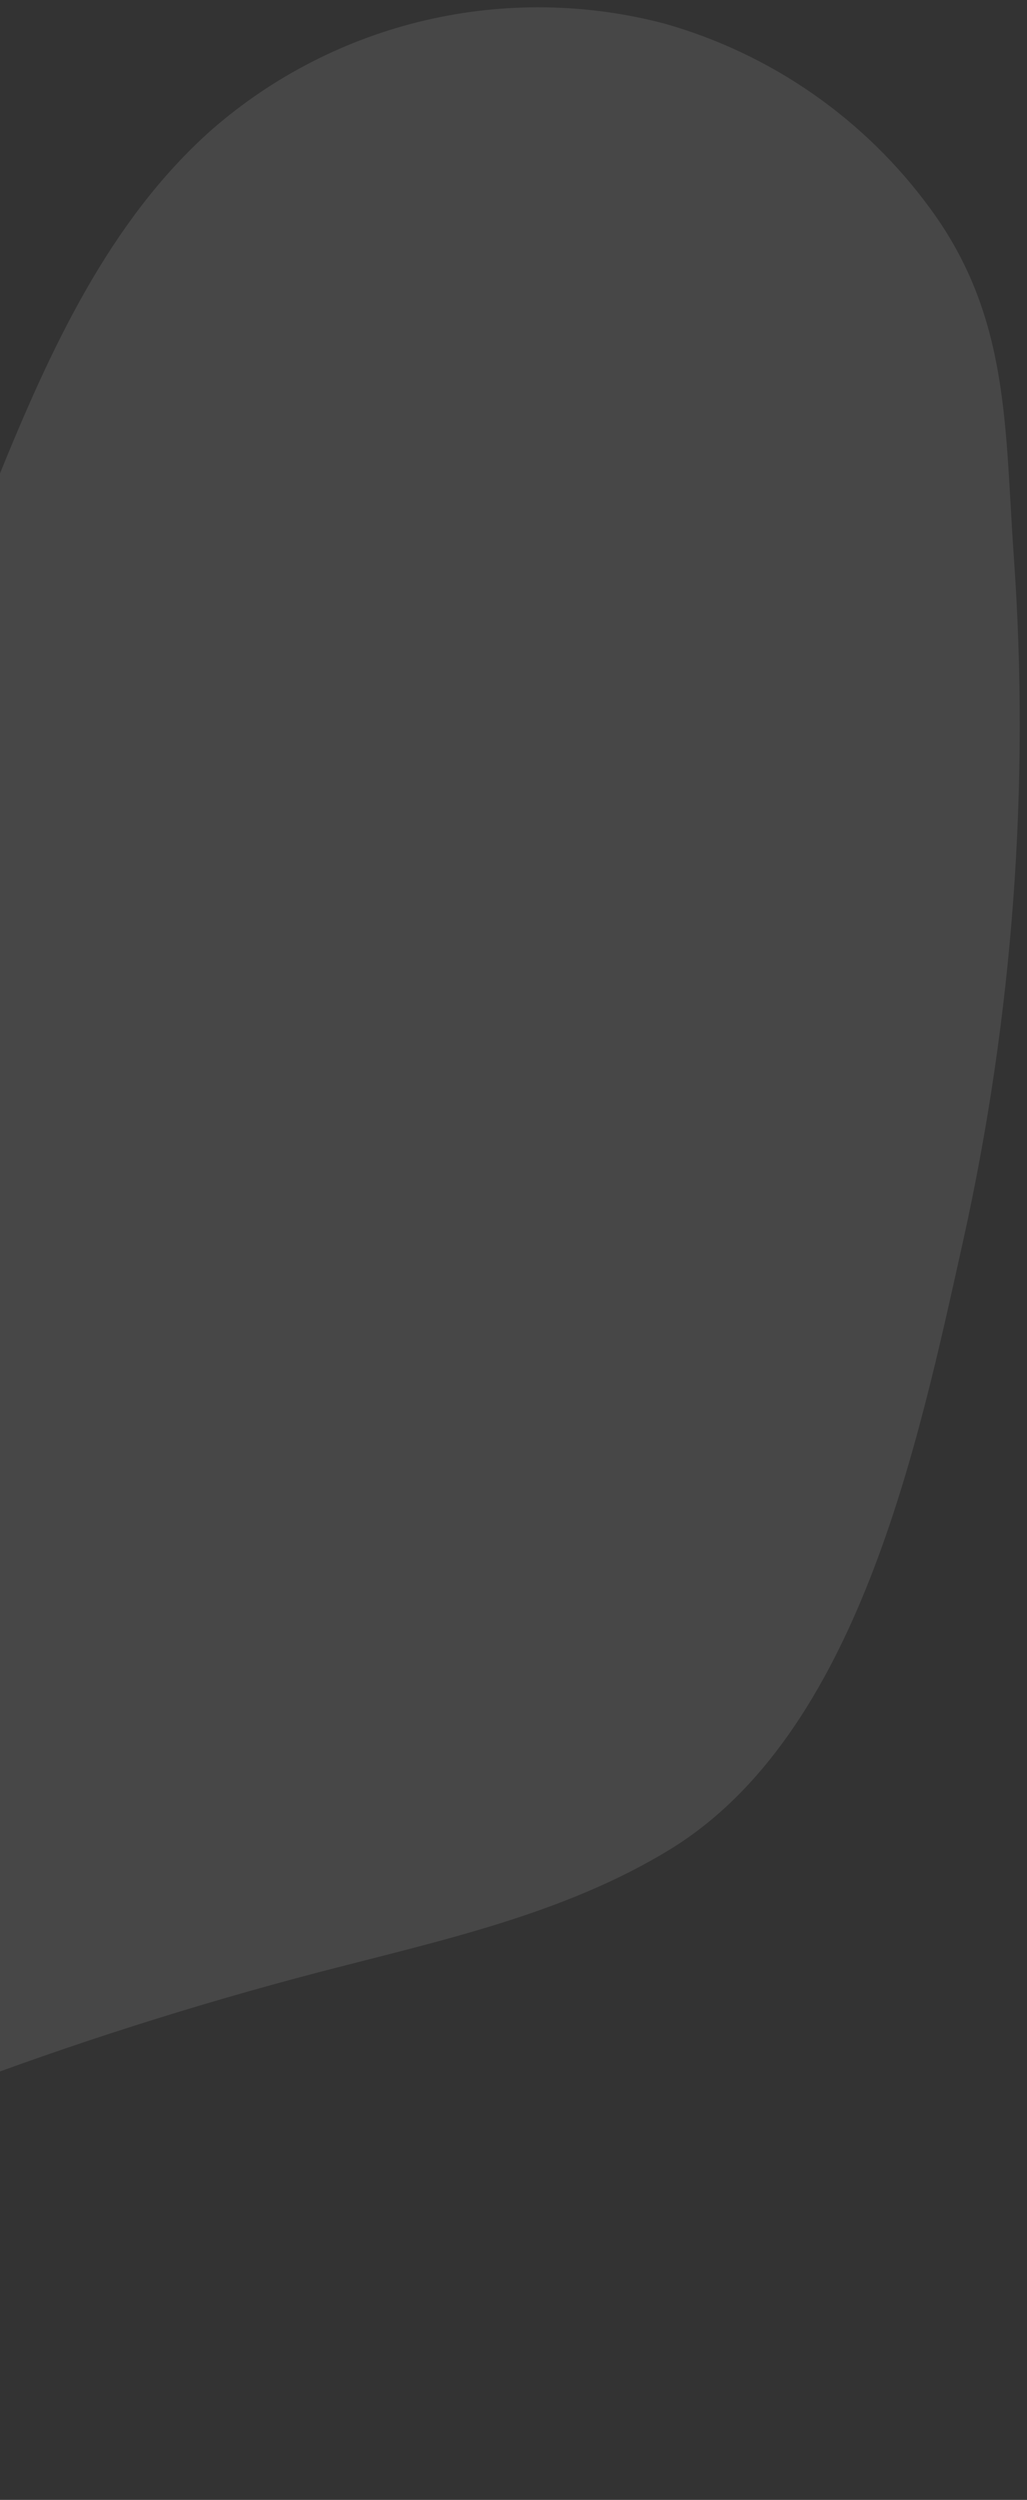 <svg xmlns="http://www.w3.org/2000/svg" fill="none" viewBox="0 0 104 253" height="253" width="104">
<rect x="0" y="0" width="104" height="253" fill="#333333" stroke="none"/>
<path fill="white" d="M-4.816 211.42C-18.557 216.62 -31.976 222.633 -45.002 229.428C-59.873 237.199 -74.434 246.084 -90.674 250.343C-106.914 254.601 -125.623 253.524 -138.563 242.831C-145.838 236.842 -150.692 228.276 -154.045 219.433C-157.858 209.364 -159.762 197.383 -153.997 188.309C-151.351 184.098 -147.31 180.939 -143.013 178.389C-126.708 168.717 -107.013 167.327 -88.231 164.72C-69.45 162.113 -49.553 157.336 -36.936 143.164C-27.359 132.43 -23.481 117.941 -19.441 104.131C-13.919 85.281 -7.543 66.675 -0.215 48.434C5.02 35.538 11.017 22.358 21.46 13.111C27.648 7.721 35.061 3.927 43.052 2.059C51.043 0.191 59.37 0.306 67.306 2.394C78.129 5.459 87.612 12.066 94.236 21.158C102.261 32.104 101.739 43.256 102.662 56.289C104.305 79.512 102.577 102.851 97.532 125.579C92.963 146.092 86.908 175.493 67.855 187.166C57.079 193.764 44.469 196.419 32.251 199.608C19.697 202.891 7.324 206.834 -4.816 211.42Z" opacity="0.1"></path>
</svg>
